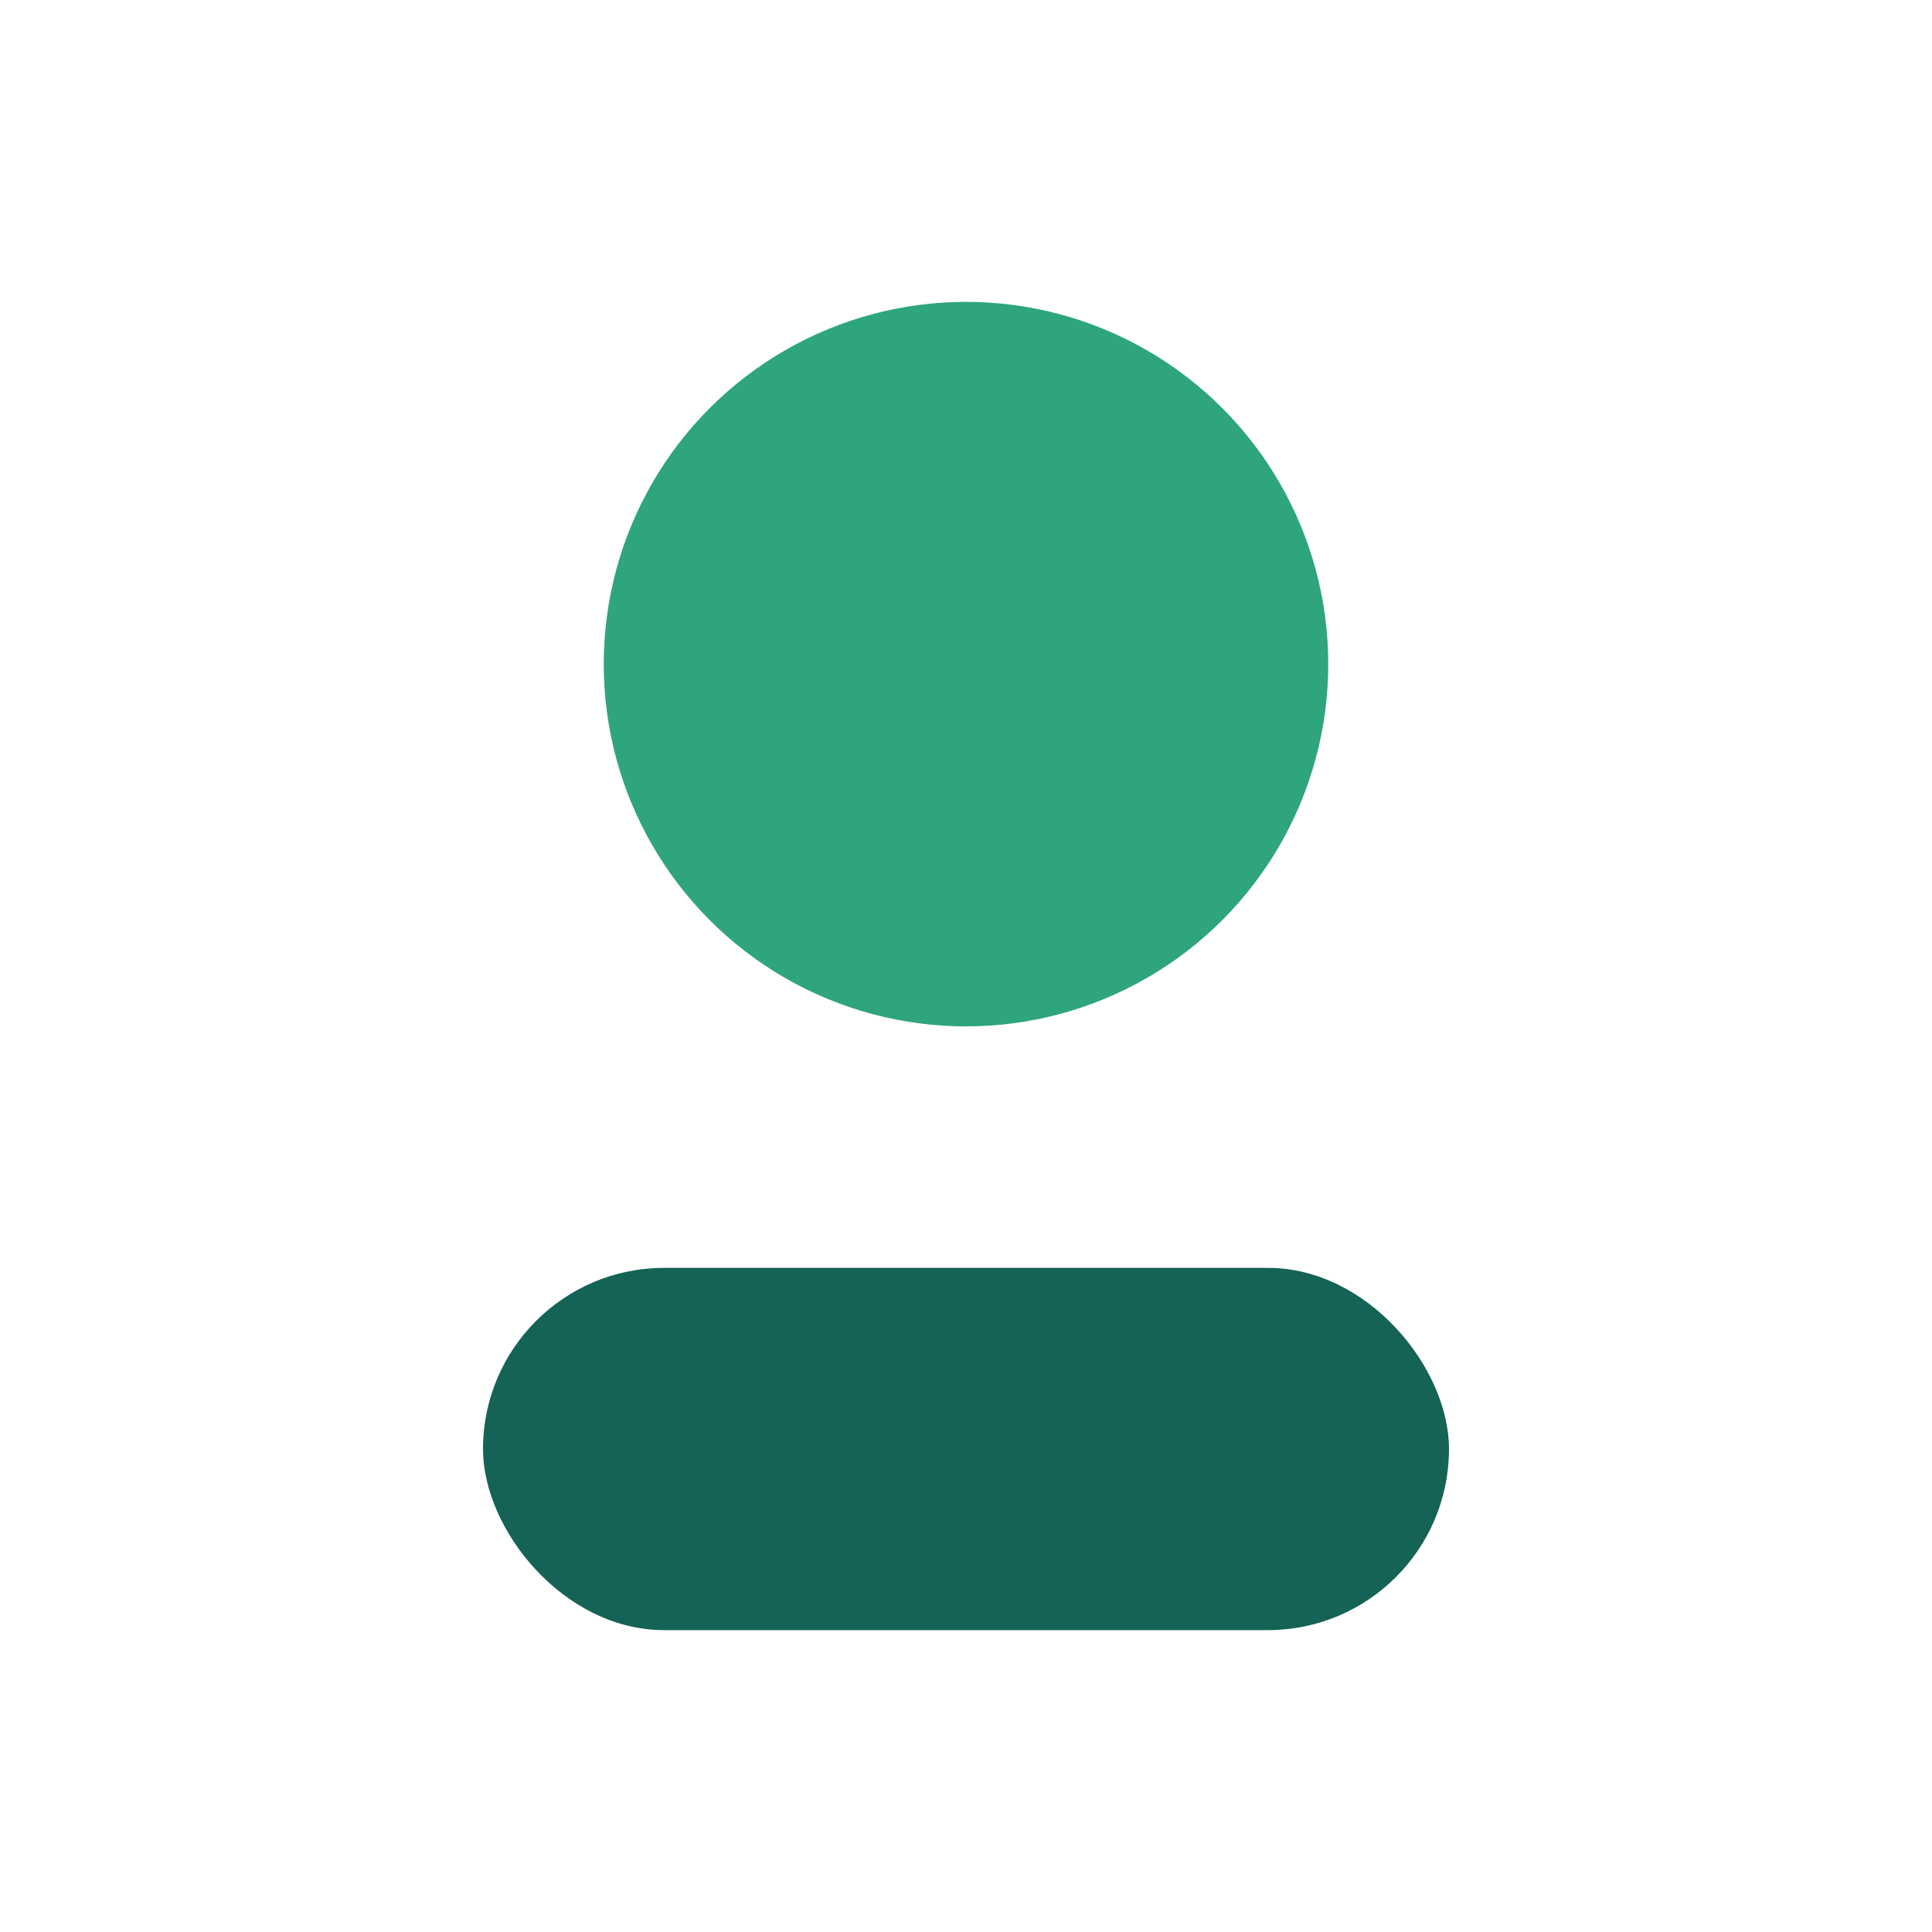 <?xml version="1.0" encoding="UTF-8"?>
<svg xmlns="http://www.w3.org/2000/svg" width="32" height="32" viewBox="0 0 32 32"><circle cx="16" cy="11" r="6" fill="#2EA57C"/><rect x="8" y="21" width="16" height="6" rx="3" fill="#146356"/></svg>